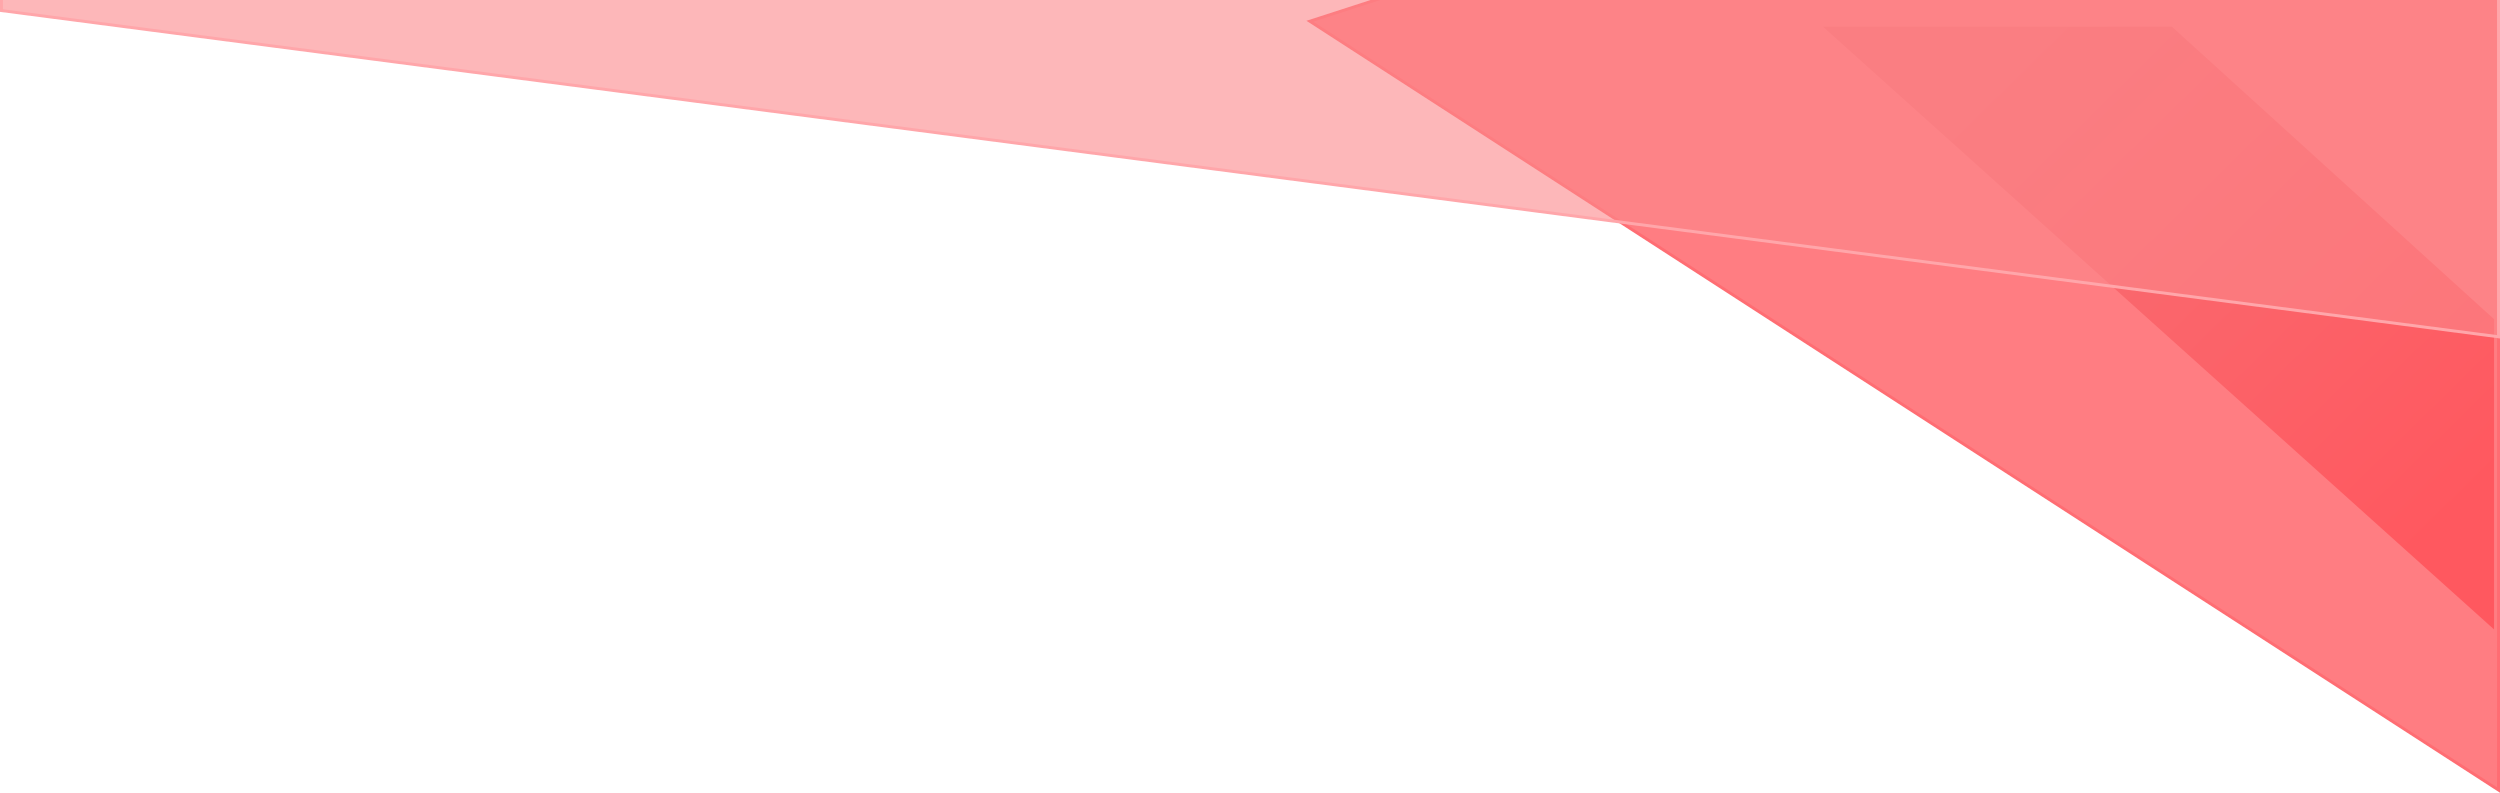 <svg width="842" height="267" viewBox="0 0 842 267" fill="none" xmlns="http://www.w3.org/2000/svg">
<path d="M441.155 7.152L650.079 -60.5H841.5V266.082L441.155 7.152Z" fill="#FF7D82" stroke="#FF6D73"/>
<path d="M840 107.5V212L614 9H731.5L840 107.5Z" fill="url(#paint0_linear_73_2223)"/>
<path d="M0.5 3.562V-3.5H841.5V113.431L0.5 3.562Z" fill="#FC878B" fill-opacity="0.6" stroke="#FFA6AA"/>
<defs>
<linearGradient id="paint0_linear_73_2223" x1="845" y1="155.5" x2="696" y2="3.5" gradientUnits="userSpaceOnUse">
<stop stop-color="#FF585F"/>
<stop offset="1" stop-color="#F77075"/>
</linearGradient>
</defs>
</svg>
